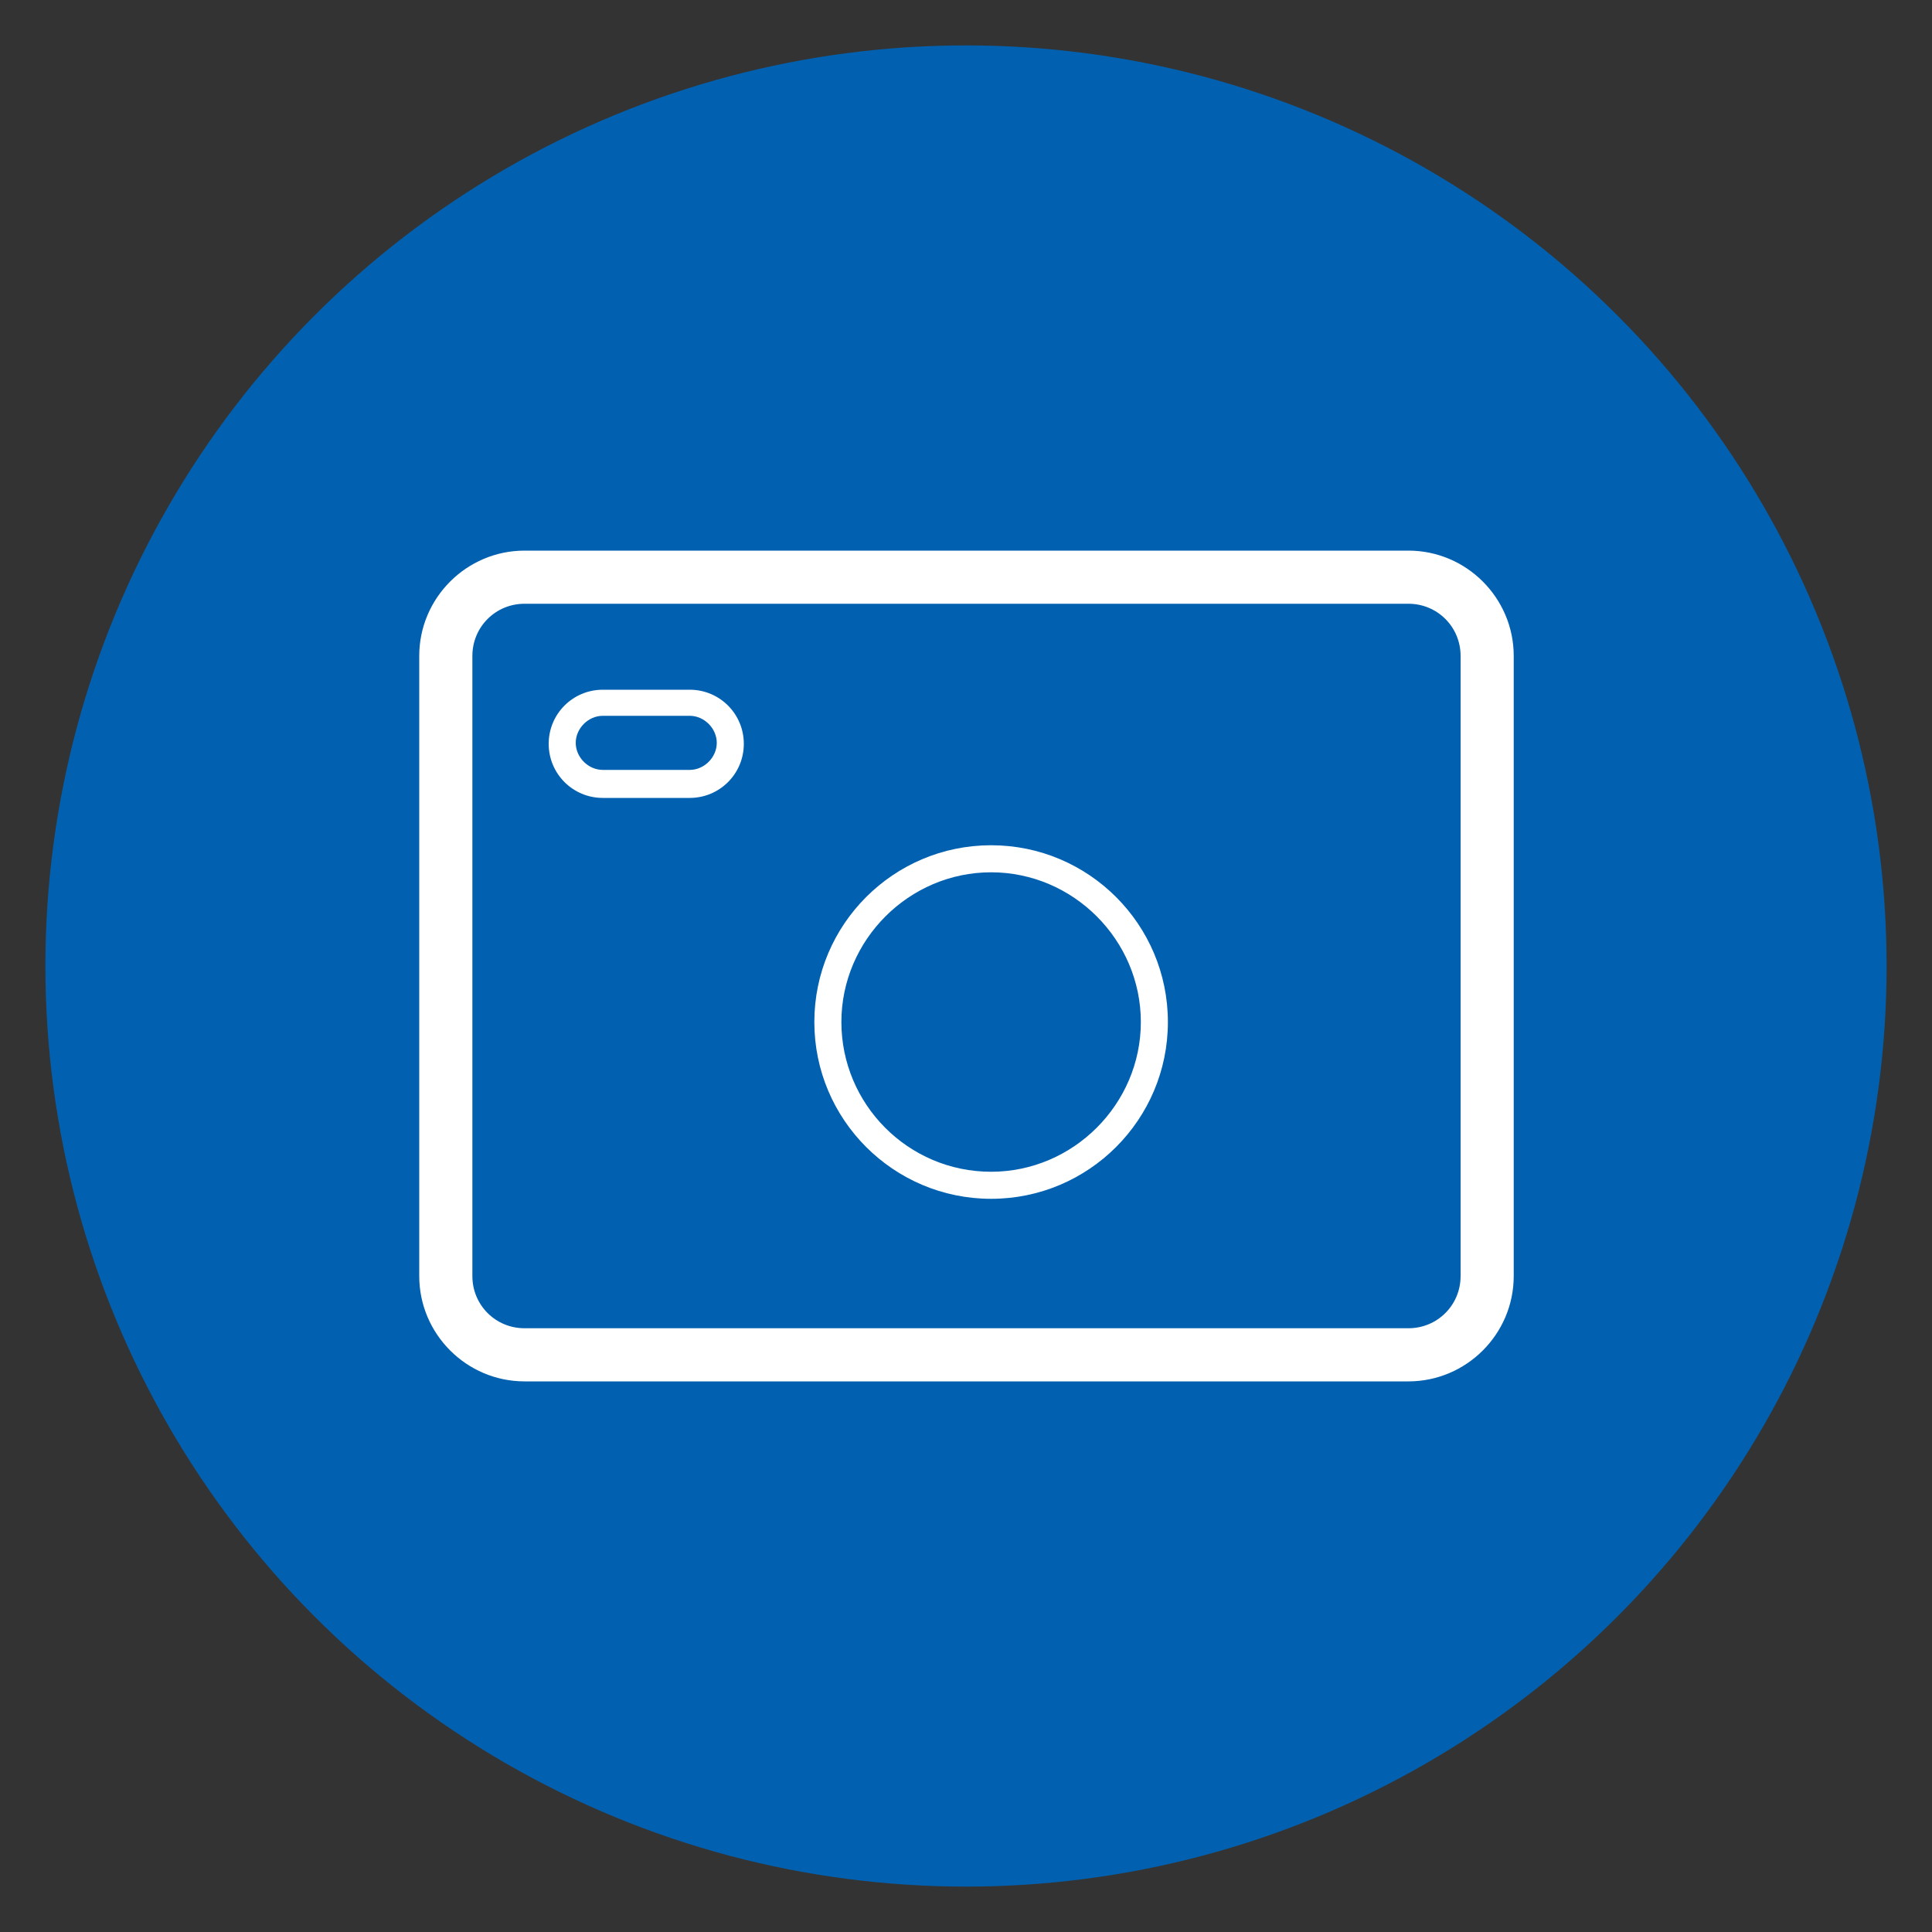 <?xml version="1.0" encoding="UTF-8"?>
<svg xmlns="http://www.w3.org/2000/svg" version="1.1" viewBox="0 0 200 200">
  <rect x="0" y="0" width="200" height="200" fill="#333333" stroke="none"/>
  <defs>
    <style>
      .cls-1 {
        fill: #0161b0;
      }

      .cls-2 {
        fill: #fff;
      }
    </style>
  </defs>
  <!-- Generator: Adobe Illustrator 28.7.1, SVG Export Plug-In . SVG Version: 1.2.0 Build 142)  -->
  <g>
    <g id="Layer_1">
      <circle class="cls-1" cx="100" cy="100" r="95.3"/>
      <g>
        <path class="cls-2" d="M71.4,71.4h-9c-3.1,0-5.6,2.5-5.6,5.6s2.5,5.6,5.6,5.6h9c3.1,0,5.6-2.5,5.6-5.6s-2.5-5.6-5.6-5.6ZM71.4,79.7h-9c-1.5,0-2.8-1.3-2.8-2.8s1.3-2.8,2.8-2.8h9c1.5,0,2.8,1.3,2.8,2.8s-1.3,2.8-2.8,2.8Z"/>
        <path class="cls-2" d="M102.6,87.5c-10.1,0-18.3,8.2-18.3,18.3s8.2,18.3,18.3,18.3,18.3-8.2,18.3-18.3-8.2-18.3-18.3-18.3ZM102.6,121.3c-8.6,0-15.5-7-15.5-15.5s7-15.5,15.5-15.5,15.5,7,15.5,15.5-7,15.5-15.5,15.5Z"/>
        <path class="cls-2" d="M145.7,57H54.3c-6,0-10.9,4.9-10.9,10.9v64.2c0,6,4.9,10.9,10.9,10.9h91.5c6,0,10.9-4.9,10.9-10.9v-64.2c0-6-4.9-10.9-10.9-10.9ZM151.2,132.1c0,3-2.4,5.4-5.4,5.4H54.3c-3,0-5.4-2.4-5.4-5.4v-64.2c0-3,2.4-5.4,5.4-5.4h91.5c3,0,5.4,2.4,5.4,5.4v64.2Z"/>
      </g>
    </g>
  </g>
</svg>
